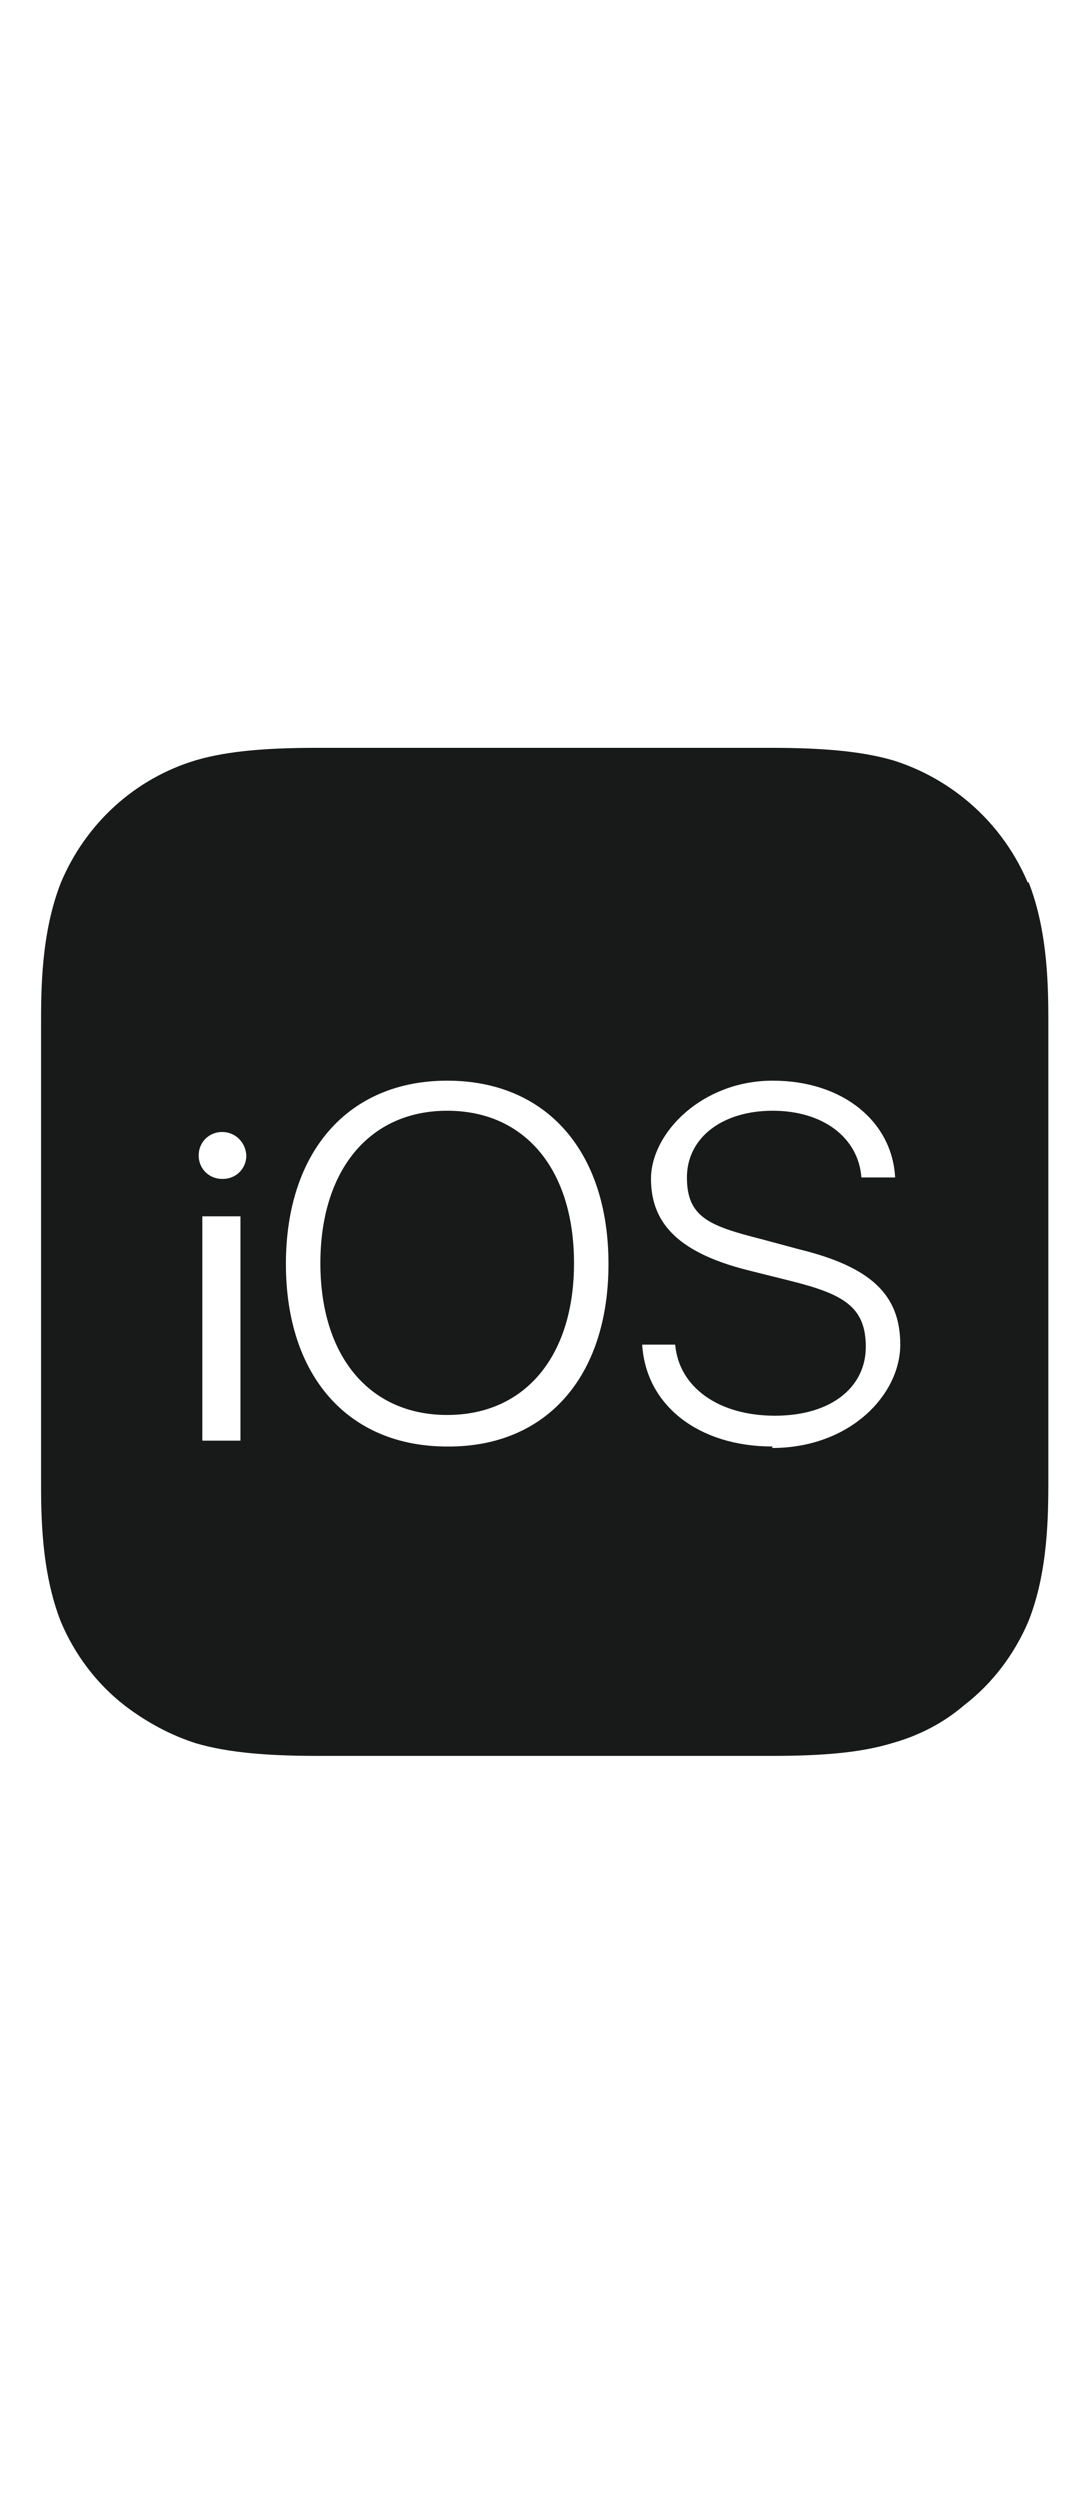 <?xml version="1.0" encoding="UTF-8"?>
<svg id="Layer_1" xmlns="http://www.w3.org/2000/svg" version="1.1" viewBox="0 0 148 341">
  <!-- Generator: Adobe Illustrator 29.4.0, SVG Export Plug-In . SVG Version: 2.1.0 Build 152)  -->
  <defs>
    <style>
      .st0 {
        fill: #181a19;
      }

      .st1 {
        fill: #55ffc4;
        opacity: 0;
      }
    </style>
  </defs>
  <g id="ios">
    <rect id="Rectangle_15053" class="st1" width="148" height="341"/>
    <path id="ios-2" class="st0" d="M140.2,120.4c-1.9-4.5-4.9-8.5-8.8-11.6-2.9-2.3-6.1-4-9.6-5.1-4.5-1.3-10-1.7-16.7-1.7h-61.8c-6.7,0-12.2.4-16.6,1.7-8.3,2.5-15,8.6-18.4,16.7-2.7,6.9-2.7,14.6-2.7,19.5v61.8c0,4.9,0,12.6,2.7,19.5,1.9,4.5,4.9,8.5,8.8,11.5,2.9,2.2,6.2,4,9.7,5.1,4.5,1.3,9.9,1.7,16.6,1.7h61.8c6.8,0,12.2-.4,16.7-1.8,3.5-1,6.8-2.7,9.6-5.1,3.9-3,6.9-7,8.8-11.5,2.7-6.8,2.7-14.6,2.7-19.5v-61.8c0-4.9,0-12.6-2.7-19.5h0ZM32.8,196.5h-5.2v-30.6h5.2v30.6ZM30.3,160.8c-1.8,0-3.2-1.4-3.2-3.2,0-1.8,1.4-3.2,3.2-3.2,1.8,0,3.2,1.4,3.3,3.2,0,1.8-1.4,3.2-3.2,3.2,0,0,0,0,0,0ZM61,197.3c-13.5,0-22-9.6-22-24.9s8.5-25,22-25,22,9.6,22,25-8.5,25-22,24.9h0ZM105.4,197.3c-10.1,0-17.3-5.6-17.8-13.9h4.5c.5,5.8,5.9,9.7,13.6,9.7s12.4-3.9,12.4-9.4-3.1-7.2-10.3-9l-6-1.5c-8.9-2.3-13-6.1-13-12.4s7-13.4,16.6-13.4,16.3,5.6,16.7,13.2h-4.6c-.4-5.4-5.2-9.1-12.1-9.1s-11.7,3.7-11.7,9.1,3,6.6,10.1,8.4l5.2,1.4c9.8,2.4,13.8,6.2,13.8,13s-6.8,14.1-17.5,14.1h0ZM78.3,172.3c0,12.7-6.7,20.7-17.3,20.7s-17.3-8-17.3-20.7,6.7-20.8,17.3-20.8,17.3,8,17.3,20.8Z"/>
  </g>
</svg>